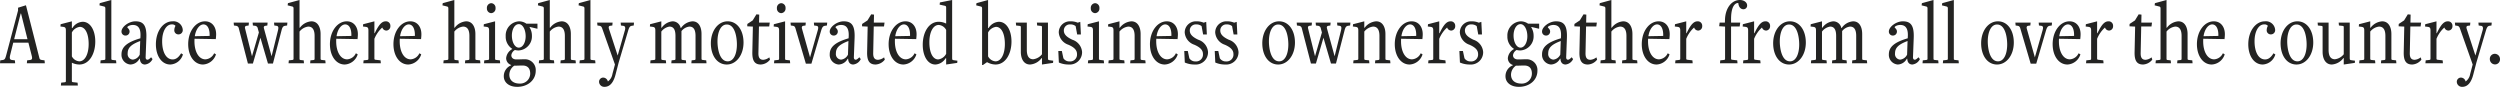 <svg xmlns="http://www.w3.org/2000/svg" width="551.02" height="19.14" viewBox="0 0 551.02 19.14"><path d="M-266.09,0l-.06-.64-.6-.08c-.36-.06-.46-.16-.54-.44l-2.96-11.62-1.74.54v.62l-2.6,9.8c-.26.96-.36,1.04-.88,1.12l-.44.06-.06.64h3.34l-.06-.64-.64-.08c-.48-.06-.58-.36-.38-1.16l.66-2.66h3.34l.72,2.82c.18.68.12.94-.36,1l-.64.08-.06.64Zm-3.82-5.3h-2.94l1.44-5.66h.08Zm11.1,10.22-.06-.64-.94-.1c-.26-.02-.32-.1-.32-.28V-.12a3.814,3.814,0,0,0,1.64.4c2.18,0,3.52-2.32,3.52-5.06,0-2.5-1.1-4.36-2.78-4.36a2.808,2.808,0,0,0-2.26,1.38h-.12V-9.24l-2.48.64-.04.5.62.08c.46.06.58.26.58.8V3.92c0,.18-.06.26-.32.28l-.72.08-.06.64Zm-1.32-11.7a2.331,2.331,0,0,1,1.74-1.24c1.2,0,1.96,1.48,1.96,3.78s-.86,3.82-2.06,3.82a2.016,2.016,0,0,1-1.64-1.1Zm9.8,6.78-.06-.64-.72-.08c-.26-.02-.32-.1-.32-.28V-13.94l-2.56.7-.06.48,1.04.26c.2.06.26.2.26.42V-1c0,.18-.06.26-.32.28l-.72.08-.06.64Zm7.66-1.32c-.3.32-.58.54-.8.54-.24,0-.42-.18-.4-.58l.16-4.24c.1-2.74-.66-3.64-2.4-3.64-1.5,0-3.08,1.24-3.08,2.24a.868.868,0,0,0,.88.9.879.879,0,0,0,.9-.88c0-.58-.5-.8-.5-.96,0-.18.58-.5,1.22-.5,1.08,0,1.78.64,1.68,2.54l-.02.4c-2.8.82-4.16,1.84-4.16,3.52A2.135,2.135,0,0,0-247.23.28a2.341,2.341,0,0,0,2-1.28h.1c.02.9.52,1.28,1.12,1.28a2.076,2.076,0,0,0,1.66-1.2Zm-2.5-.58a1.937,1.937,0,0,1-1.5,1.1,1.215,1.215,0,0,1-1.16-1.38c0-1.18.68-1.94,2.76-2.72Zm9.12-.3c-.54.9-1.14,1.36-1.86,1.36-1.46,0-2.32-1.66-2.32-4,0-2.22.92-3.72,2.1-3.72a.947.947,0,0,1,.84.32,1.93,1.93,0,0,0-.26.9.893.893,0,0,0,.94.98.933.933,0,0,0,.92-1.02,2.039,2.039,0,0,0-2.26-1.86c-2.02,0-3.66,2.12-3.66,5.06,0,2.6,1.3,4.46,3.18,4.46a3.052,3.052,0,0,0,2.78-2.22C-235.79-2.04-235.93-2.1-236.05-2.2Zm7.28,0a2.28,2.28,0,0,1-1.92,1.34c-1.46,0-2.42-1.66-2.42-3.98a4.881,4.881,0,0,1,.02-.56l4.68.08a8.784,8.784,0,0,0,.08-1.06c0-1.7-.96-2.86-2.44-2.86-2.02,0-3.72,2.12-3.72,5.04,0,2.6,1.36,4.48,3.26,4.48a3.158,3.158,0,0,0,2.86-2.24Zm-4.26-3.76c.24-1.62,1.1-2.6,1.9-2.6.9,0,1.42,1,1.36,2.54ZM-215.81.06l1.9-7.34c.2-.78.42-.92.8-.98l.42-.06.06-.64h-2.94l.06.64.44.06c.46.06.54.32.36,1.06l-1.4,5.66-1.68-6.12c-.1-.38.02-.56.36-.6l.38-.06.06-.64h-3.3l.06.64.42.06a.687.687,0,0,1,.66.6l.24.88-1.52,5.24-1.52-6.1c-.1-.38.02-.58.36-.62l.42-.06.06-.64h-3.36l.06.64.42.06a.7.7,0,0,1,.66.6l2,7.72h1.1l1.66-5.68,1.66,5.68Zm11.6-.06-.06-.64-.72-.08c-.26-.02-.32-.1-.32-.28V-6.46c0-1.38-.56-2.78-2.04-2.78a3.443,3.443,0,0,0-2.52,1.42h-.08v-6.12l-2.56.7-.06.48,1.04.26c.2.06.26.2.26.42V-1c0,.18-.06.26-.32.28l-.72.08-.06.64h3.4l-.06-.64-.6-.06c-.26-.02-.32-.1-.32-.28v-6a2.875,2.875,0,0,1,1.92-1.1c.96,0,1.4.74,1.4,2.06V-.98c0,.18-.06.26-.32.28l-.6.06-.06.64Zm6.68-2.2a2.28,2.28,0,0,1-1.92,1.34c-1.46,0-2.42-1.66-2.42-3.98a4.881,4.881,0,0,1,.02-.56l4.68.08a8.784,8.784,0,0,0,.08-1.06c0-1.7-.96-2.86-2.44-2.86-2.02,0-3.72,2.12-3.72,5.04,0,2.6,1.36,4.48,3.26,4.48a3.158,3.158,0,0,0,2.86-2.24Zm-4.26-3.76c.24-1.62,1.1-2.6,1.9-2.6.9,0,1.42,1,1.36,2.54ZM-192.03,0l-.06-.64-1.04-.12c-.26-.02-.32-.1-.32-.28V-5.38a6.729,6.729,0,0,1,1.74-2.5.967.967,0,0,0,.9.68.937.937,0,0,0,.88-1.02.965.965,0,0,0-1.02-1.02c-.8,0-1.48.62-2.42,2.62h-.08V-9.24l-2.48.64-.04.5.62.08c.46.06.58.26.58.8V-1c0,.18-.06.26-.32.28l-.74.08-.06.64Zm8.5-2.2a2.28,2.28,0,0,1-1.92,1.34c-1.46,0-2.42-1.66-2.42-3.98a4.881,4.881,0,0,1,.02-.56l4.68.08a8.784,8.784,0,0,0,.08-1.06c0-1.7-.96-2.86-2.44-2.86-2.02,0-3.72,2.12-3.72,5.04,0,2.6,1.36,4.48,3.26,4.48a3.158,3.158,0,0,0,2.86-2.24Zm-4.26-3.76c.24-1.62,1.1-2.6,1.9-2.6.9,0,1.42,1,1.36,2.54ZM-170.09,0l-.06-.64-.72-.08c-.26-.02-.32-.1-.32-.28V-6.46c0-1.38-.56-2.78-2.04-2.78a3.443,3.443,0,0,0-2.52,1.42h-.08v-6.12l-2.56.7-.06.48,1.04.26c.2.06.26.2.26.42V-1c0,.18-.06.26-.32.28l-.72.08-.06.64h3.4l-.06-.64-.6-.06c-.26-.02-.32-.1-.32-.28v-6a2.875,2.875,0,0,1,1.92-1.1c.96,0,1.4.74,1.4,2.06V-.98c0,.18-.06.26-.32.28l-.6.06-.06.64Zm4.36,0-.06-.64-.74-.08c-.26-.02-.32-.1-.32-.28V-9.24l-2.48.64-.04.5.62.08c.46.06.58.26.58.8V-1c0,.18-.06.26-.32.28l-.74.08-.06.64Zm-1.98-11.04a1.016,1.016,0,0,0,.96-1.12,1,1,0,0,0-.94-1.08,1.016,1.016,0,0,0-.96,1.12A1,1,0,0,0-167.71-11.04Zm4.4,11.5a2.562,2.562,0,0,0-1.62,2.4c0,1.4,1.18,2.34,2.96,2.34,2.3,0,4.08-1.46,4.08-3.54a2.373,2.373,0,0,0-2.46-2.54c-.56,0-1.1.04-1.8.04-.68,0-1.12-.34-1.12-.94a1.559,1.559,0,0,1,.8-1.14,3.24,3.24,0,0,0,.8.1,3.1,3.1,0,0,0,2.94-3.24,3.473,3.473,0,0,0-.52-1.86l.04-.08,1.7.4V-8.72h-2.44a2.794,2.794,0,0,0-1.62-.52,3.107,3.107,0,0,0-2.94,3.28,3.145,3.145,0,0,0,1.44,2.78v.06a2.545,2.545,0,0,0-1.34,1.98,1.573,1.573,0,0,0,1.1,1.52Zm.68.08c.54,0,1.28-.04,1.82-.04,1.26,0,1.7.76,1.7,1.8a2.207,2.207,0,0,1-2.32,2.18c-1.28,0-2.28-.62-2.28-1.98A2.445,2.445,0,0,1-162.63.54Zm1-3.98c-.84,0-1.52-1.16-1.52-2.68,0-1.28.58-2.5,1.54-2.5.84,0,1.5,1.18,1.5,2.7C-160.11-4.64-160.71-3.44-161.63-3.44ZM-149.05,0l-.06-.64-.72-.08c-.26-.02-.32-.1-.32-.28V-6.46c0-1.38-.56-2.78-2.04-2.78a3.443,3.443,0,0,0-2.52,1.42h-.08v-6.12l-2.56.7-.06.48,1.04.26c.2.06.26.2.26.42V-1c0,.18-.06.26-.32.28l-.72.08-.06.64h3.4l-.06-.64-.6-.06c-.26-.02-.32-.1-.32-.28v-6a2.875,2.875,0,0,1,1.92-1.1c.96,0,1.4.74,1.4,2.06V-.98c0,.18-.06.26-.32.28l-.6.06-.06.64Zm4.32,0-.06-.64-.72-.08c-.26-.02-.32-.1-.32-.28V-13.94l-2.56.7-.06.48,1.04.26c.2.06.26.2.26.42V-1c0,.18-.06.26-.32.28l-.72.08-.06.64Zm3.74,2.38a2.489,2.489,0,0,1-1,1.64,1.084,1.084,0,0,0-1.02-.86.918.918,0,0,0-.92.98,1.143,1.143,0,0,0,1.2,1.06c1.28,0,2.02-1.1,2.44-2.74l.68-2.62,2.1-7.06c.24-.78.42-.98.82-1.04l.4-.06.06-.64h-2.94l.06.64.54.08c.36.04.5.38.34.94l-1.6,5.6-1.92-5.88c-.12-.4-.06-.64.3-.68l.44-.06.06-.64h-3.4l.06.64.42.06c.36.06.5.22.64.62l2.8,7.92ZM-120.25,0l-.06-.64-.72-.08c-.26-.02-.32-.1-.32-.28V-6.46c0-1.38-.52-2.78-2-2.78a3.339,3.339,0,0,0-2.52,1.48h-.08a1.8,1.8,0,0,0-1.8-1.48,3.266,3.266,0,0,0-2.38,1.42h-.08V-9.24l-2.48.64-.04.5.62.08c.46.06.58.26.58.8V-1c0,.18-.06.26-.32.28l-.74.08-.06.64h3.5l-.06-.64-.68-.08c-.26-.02-.32-.1-.32-.28V-6.98a2.814,2.814,0,0,1,1.78-1.1c.96,0,1.34.74,1.34,2.06V-.98c0,.18-.06.26-.32.28l-.54.06-.06.64h3.28l-.06-.64-.66-.08c-.26-.02-.32-.1-.32-.28V-7.08a2.606,2.606,0,0,1,1.74-1c.96,0,1.36.74,1.36,2.06V-.98c0,.18-.06.26-.32.28l-.54.06-.06.64Zm4.46.28c2.1,0,3.7-2.08,3.7-4.84,0-2.72-1.4-4.68-3.5-4.68s-3.7,2.08-3.7,4.84C-119.29-1.68-117.89.28-115.79.28Zm.22-.7c-1.92,0-2.26-3.1-2.26-4.38,0-2.2.78-3.74,2.04-3.74,1.92,0,2.24,3.1,2.24,4.38C-113.55-1.96-114.31-.42-115.57-.42Zm9.16-.88a2.449,2.449,0,0,1-1.32.54c-.76,0-1.1-.46-1.08-1.48l.12-5.86h2.26l.12-.86h-2.36l.04-1.76-.62-.06-.82,1.34-1.18.78-.02.52,1.24.06-.12,5.64c-.04,2.02.6,2.72,1.88,2.72A2.74,2.74,0,0,0-106.25-.8Zm4.6,1.3-.06-.64-.74-.08c-.26-.02-.32-.1-.32-.28V-9.24l-2.48.64-.04.5.62.08c.46.06.58.26.58.8V-1c0,.18-.06.26-.32.28l-.74.08-.06.64Zm-1.98-11.04a1.016,1.016,0,0,0,.96-1.12,1,1,0,0,0-.94-1.08,1.016,1.016,0,0,0-.96,1.12A1,1,0,0,0-103.79-11.04ZM-97.13.1l2.16-7.34c.24-.8.46-.96.84-1.02l.42-.06.06-.64h-2.94l.06.64.44.06c.46.06.56.28.36,1l-1.7,5.96-1.78-6.32c-.1-.38.02-.6.34-.64l.44-.06.06-.64h-3.36l.06.64.42.06c.38.06.5.22.62.62L-98.35.1Zm10.56-1.42c-.3.32-.58.54-.8.54-.24,0-.42-.18-.4-.58l.16-4.24c.1-2.74-.66-3.64-2.4-3.64-1.5,0-3.08,1.24-3.08,2.24a.868.868,0,0,0,.88.9.879.879,0,0,0,.9-.88c0-.58-.5-.8-.5-.96,0-.18.58-.5,1.22-.5,1.08,0,1.78.64,1.68,2.54l-.02.4c-2.8.82-4.16,1.84-4.16,3.52A2.135,2.135,0,0,0-91.13.28a2.341,2.341,0,0,0,2-1.28h.1c.02.9.52,1.28,1.12,1.28a2.076,2.076,0,0,0,1.66-1.2Zm-2.5-.58a1.937,1.937,0,0,1-1.5,1.1,1.215,1.215,0,0,1-1.16-1.38c0-1.18.68-1.94,2.76-2.72Zm7.96.6a2.449,2.449,0,0,1-1.32.54c-.76,0-1.1-.46-1.08-1.48l.12-5.86h2.26l.12-.86h-2.36l.04-1.76-.62-.06-.82,1.34-1.18.78-.02.52,1.24.06-.12,5.64c-.04,2.02.6,2.72,1.88,2.72A2.74,2.74,0,0,0-80.95-.8Zm6.72-.9A2.28,2.28,0,0,1-76.31-.86c-1.46,0-2.42-1.66-2.42-3.98a4.877,4.877,0,0,1,.02-.56l4.68.08a8.783,8.783,0,0,0,.08-1.06c0-1.7-.96-2.86-2.44-2.86-2.02,0-3.72,2.12-3.72,5.04,0,2.6,1.36,4.48,3.26,4.48a3.158,3.158,0,0,0,2.86-2.24Zm-4.26-3.76c.24-1.62,1.1-2.6,1.9-2.6.9,0,1.42,1,1.36,2.54ZM-64.99-.08l.04-.48-.74-.1c-.38-.06-.42-.06-.42-.62V-13.94l-2.7.54-.06.48,1.18.26c.22.06.26.2.26.42v3.5a3.742,3.742,0,0,0-1.64-.4c-2.18,0-3.52,2.32-3.52,5.06,0,2.5,1.1,4.36,2.78,4.36A2.808,2.808,0,0,0-67.55-1.1h.12V.28Zm-2.44-2A2.331,2.331,0,0,1-69.17-.84c-1.2,0-1.96-1.48-1.96-3.78s.86-3.82,2.06-3.82a2.016,2.016,0,0,1,1.64,1.1Zm9.06,1.86a3.856,3.856,0,0,0,1.82.5c2.18,0,3.52-2.32,3.52-5.06,0-2.5-1.1-4.36-2.78-4.36a2.808,2.808,0,0,0-2.26,1.38h-.12v-6.18l-2.56.7-.06.48,1.04.26c.2.06.26.2.26.42V.38h.2l.86-.6Zm.18-6.56a2.331,2.331,0,0,1,1.74-1.24c1.2,0,1.96,1.48,1.96,3.78s-.86,3.82-2.06,3.82a2.016,2.016,0,0,1-1.64-1.1Zm14.32,6.7.04-.48-.74-.1c-.38-.06-.42-.06-.42-.62V-8.96h-2.44l.06.64.74.08c.26.02.32.1.32.28v5.98a2.918,2.918,0,0,1-1.94,1.1c-.96,0-1.4-.74-1.4-2.06V-8.96h-2.42l.06.64.72.08c.26.02.32.1.32.28V-2.5c0,1.38.56,2.78,2.04,2.78a3.48,3.48,0,0,0,2.54-1.42h.08V.28Zm1.28-.08a5.326,5.326,0,0,0,2.2.44,2.706,2.706,0,0,0,2.92-2.74,3.08,3.08,0,0,0-2.14-2.72c-1.16-.54-1.88-1.14-1.88-2.02a1.324,1.324,0,0,1,1.44-1.36,1.762,1.762,0,0,1,1.16.38l.34,1.84h.82l-.14-2.78-.56.18a3.9,3.9,0,0,0-1.62-.3A2.454,2.454,0,0,0-42.61-6.8a3.082,3.082,0,0,0,2.12,2.72c1.14.5,1.9,1.1,1.9,2.04A1.508,1.508,0,0,1-40.21-.4a1.551,1.551,0,0,1-1.38-.7l-.34-1.6h-.78Zm9.96.16-.06-.64-.74-.08c-.26-.02-.32-.1-.32-.28V-9.24l-2.48.64-.04.5.62.08c.46.06.58.26.58.8V-1c0,.18-.06.26-.32.28l-.74.08-.06.64Zm-1.98-11.04a1.016,1.016,0,0,0,.96-1.12,1,1,0,0,0-.94-1.08,1.016,1.016,0,0,0-.96,1.12A1,1,0,0,0-34.61-11.04ZM-23.47,0l-.06-.64-.72-.08c-.26-.02-.32-.1-.32-.28V-6.46c0-1.38-.56-2.78-2.04-2.78a3.48,3.48,0,0,0-2.54,1.42h-.08V-9.24l-2.48.64-.04.5.62.08c.46.06.58.26.58.8V-1c0,.18-.06.26-.32.28l-.74.08-.06.64h3.56l-.06-.64-.74-.08c-.26-.02-.32-.1-.32-.28V-6.98a2.918,2.918,0,0,1,1.94-1.1c.96,0,1.4.74,1.4,2.06V-.98c0,.18-.06.26-.32.28l-.6.06-.06.64Zm6.68-2.2A2.28,2.28,0,0,1-18.71-.86c-1.46,0-2.42-1.66-2.42-3.98a4.878,4.878,0,0,1,.02-.56l4.68.08a8.783,8.783,0,0,0,.08-1.06c0-1.7-.96-2.86-2.44-2.86-2.02,0-3.72,2.12-3.72,5.04,0,2.6,1.36,4.48,3.26,4.48a3.158,3.158,0,0,0,2.86-2.24Zm-4.26-3.76c.24-1.62,1.1-2.6,1.9-2.6.9,0,1.42,1,1.36,2.54Zm6.22,5.8a5.326,5.326,0,0,0,2.2.44A2.706,2.706,0,0,0-9.71-2.46a3.08,3.08,0,0,0-2.14-2.72c-1.16-.54-1.88-1.14-1.88-2.02a1.324,1.324,0,0,1,1.44-1.36,1.762,1.762,0,0,1,1.16.38l.34,1.84h.82l-.14-2.78-.56.18a3.9,3.9,0,0,0-1.62-.3A2.454,2.454,0,0,0-14.85-6.8a3.082,3.082,0,0,0,2.12,2.72c1.14.5,1.9,1.1,1.9,2.04A1.508,1.508,0,0,1-12.45-.4a1.551,1.551,0,0,1-1.38-.7l-.34-1.6h-.78Zm6.72,0a5.326,5.326,0,0,0,2.2.44A2.706,2.706,0,0,0-2.99-2.46,3.08,3.08,0,0,0-5.13-5.18C-6.29-5.72-7.01-6.32-7.01-7.2A1.324,1.324,0,0,1-5.57-8.56a1.762,1.762,0,0,1,1.16.38l.34,1.84h.82l-.14-2.78-.56.18a3.9,3.9,0,0,0-1.62-.3A2.454,2.454,0,0,0-8.13-6.8,3.082,3.082,0,0,0-6.01-4.08c1.14.5,1.9,1.1,1.9,2.04A1.508,1.508,0,0,1-5.73-.4a1.551,1.551,0,0,1-1.38-.7l-.34-1.6h-.78ZM5.75.28c2.1,0,3.7-2.08,3.7-4.84,0-2.72-1.4-4.68-3.5-4.68S2.25-7.16,2.25-4.4C2.25-1.68,3.65.28,5.75.28Zm.22-.7c-1.92,0-2.26-3.1-2.26-4.38,0-2.2.78-3.74,2.04-3.74,1.92,0,2.24,3.1,2.24,4.38C7.99-1.96,7.23-.42,5.97-.42ZM18.49.06l1.9-7.34c.2-.78.42-.92.8-.98l.42-.06.06-.64H18.73l.06.64.44.06c.46.06.54.32.36,1.06l-1.4,5.66L16.51-7.66c-.1-.38.02-.56.36-.6l.38-.06.06-.64h-3.3l.06.64.42.06a.687.687,0,0,1,.66.6l.24.88L13.87-1.54l-1.52-6.1c-.1-.38.02-.58.36-.62l.42-.06.06-.64H9.83l.06.64.42.06a.7.7,0,0,1,.66.6l2,7.72h1.1l1.66-5.68L17.39.06Zm12-.06-.06-.64-.72-.08c-.26-.02-.32-.1-.32-.28V-6.46c0-1.38-.56-2.78-2.04-2.78a3.48,3.48,0,0,0-2.54,1.42h-.08V-9.24l-2.48.64-.04.5.62.08c.46.06.58.26.58.8V-1c0,.18-.06.26-.32.28l-.74.08L22.29,0h3.56l-.06-.64-.74-.08c-.26-.02-.32-.1-.32-.28V-6.98a2.918,2.918,0,0,1,1.94-1.1c.96,0,1.4.74,1.4,2.06V-.98c0,.18-.06.26-.32.28l-.6.06L27.09,0Zm6.68-2.2A2.28,2.28,0,0,1,35.25-.86c-1.46,0-2.42-1.66-2.42-3.98a4.878,4.878,0,0,1,.02-.56l4.68.08a8.783,8.783,0,0,0,.08-1.06c0-1.7-.96-2.86-2.44-2.86-2.02,0-3.72,2.12-3.72,5.04,0,2.6,1.36,4.48,3.26,4.48a3.158,3.158,0,0,0,2.86-2.24ZM32.91-5.96c.24-1.62,1.1-2.6,1.9-2.6.9,0,1.42,1,1.36,2.54ZM42.67,0l-.06-.64L41.57-.76c-.26-.02-.32-.1-.32-.28V-5.38a6.729,6.729,0,0,1,1.74-2.5.967.967,0,0,0,.9.68.937.937,0,0,0,.88-1.02.965.965,0,0,0-1.02-1.02c-.8,0-1.48.62-2.42,2.62h-.08V-9.24l-2.48.64-.04.5.62.08c.46.06.58.26.58.8V-1c0,.18-.06.26-.32.28l-.74.08L38.81,0Zm3.14-.16a5.326,5.326,0,0,0,2.2.44,2.706,2.706,0,0,0,2.92-2.74,3.08,3.08,0,0,0-2.14-2.72c-1.16-.54-1.88-1.14-1.88-2.02a1.324,1.324,0,0,1,1.44-1.36,1.762,1.762,0,0,1,1.16.38l.34,1.84h.82l-.14-2.78-.56.18a3.9,3.9,0,0,0-1.62-.3A2.454,2.454,0,0,0,45.79-6.8a3.082,3.082,0,0,0,2.12,2.72c1.14.5,1.9,1.1,1.9,2.04A1.508,1.508,0,0,1,48.19-.4a1.551,1.551,0,0,1-1.38-.7l-.34-1.6h-.78ZM57.47.46a2.562,2.562,0,0,0-1.62,2.4c0,1.4,1.18,2.34,2.96,2.34,2.3,0,4.08-1.46,4.08-3.54A2.373,2.373,0,0,0,60.43-.88c-.56,0-1.1.04-1.8.04-.68,0-1.12-.34-1.12-.94a1.56,1.56,0,0,1,.8-1.14,3.24,3.24,0,0,0,.8.1,3.1,3.1,0,0,0,2.94-3.24,3.473,3.473,0,0,0-.52-1.86L61.57-8l1.7.4V-8.72H60.83a2.794,2.794,0,0,0-1.62-.52,3.107,3.107,0,0,0-2.94,3.28,3.145,3.145,0,0,0,1.44,2.78v.06a2.545,2.545,0,0,0-1.34,1.98A1.573,1.573,0,0,0,57.47.38Zm.68.08c.54,0,1.28-.04,1.82-.04,1.26,0,1.7.76,1.7,1.8a2.207,2.207,0,0,1-2.32,2.18c-1.28,0-2.28-.62-2.28-1.98A2.445,2.445,0,0,1,58.15.54Zm1-3.98c-.84,0-1.52-1.16-1.52-2.68,0-1.28.58-2.5,1.54-2.5.84,0,1.5,1.18,1.5,2.7C60.67-4.64,60.07-3.44,59.15-3.44ZM70.43-1.32c-.3.32-.58.54-.8.54-.24,0-.42-.18-.4-.58l.16-4.24c.1-2.74-.66-3.64-2.4-3.64C65.49-9.24,63.91-8,63.91-7a.868.868,0,0,0,.88.9.879.879,0,0,0,.9-.88c0-.58-.5-.8-.5-.96,0-.18.58-.5,1.22-.5,1.08,0,1.78.64,1.68,2.54l-.02.4c-2.8.82-4.16,1.84-4.16,3.52A2.135,2.135,0,0,0,65.87.28a2.341,2.341,0,0,0,2-1.28h.1c.02.9.52,1.28,1.12,1.28a2.076,2.076,0,0,0,1.66-1.2Zm-2.5-.58a1.937,1.937,0,0,1-1.5,1.1,1.215,1.215,0,0,1-1.16-1.38c0-1.18.68-1.94,2.76-2.72Zm7.96.6a2.449,2.449,0,0,1-1.32.54c-.76,0-1.1-.46-1.08-1.48l.12-5.86h2.26l.12-.86H73.63l.04-1.76-.62-.06-.82,1.34-1.18.78-.02.52,1.24.06-.12,5.64c-.04,2.02.6,2.72,1.88,2.72A2.74,2.74,0,0,0,76.05-.8ZM84.93,0l-.06-.64-.72-.08c-.26-.02-.32-.1-.32-.28V-6.46c0-1.38-.56-2.78-2.04-2.78a3.443,3.443,0,0,0-2.52,1.42h-.08v-6.12l-2.56.7-.06.48,1.04.26c.2.06.26.2.26.42V-1c0,.18-.06.26-.32.28l-.72.08L76.77,0h3.4l-.06-.64-.6-.06c-.26-.02-.32-.1-.32-.28v-6a2.875,2.875,0,0,1,1.92-1.1c.96,0,1.4.74,1.4,2.06V-.98c0,.18-.06.26-.32.28l-.6.06L81.53,0Zm6.68-2.2A2.28,2.28,0,0,1,89.69-.86c-1.46,0-2.42-1.66-2.42-3.98a4.877,4.877,0,0,1,.02-.56l4.68.08a8.783,8.783,0,0,0,.08-1.06c0-1.7-.96-2.86-2.44-2.86-2.02,0-3.72,2.12-3.72,5.04,0,2.6,1.36,4.48,3.26,4.48a3.158,3.158,0,0,0,2.86-2.24ZM87.35-5.96c.24-1.62,1.1-2.6,1.9-2.6.9,0,1.42,1,1.36,2.54ZM97.11,0l-.06-.64L96.01-.76c-.26-.02-.32-.1-.32-.28V-5.38a6.729,6.729,0,0,1,1.74-2.5.967.967,0,0,0,.9.68.937.937,0,0,0,.88-1.02.965.965,0,0,0-1.02-1.02c-.8,0-1.48.62-2.42,2.62h-.08V-9.24l-2.48.64-.04.5.62.08c.46.06.58.26.58.8V-1c0,.18-.06.26-.32.28l-.74.08L93.25,0Zm9.88,0-.06-.64-1.04-.12c-.26-.02-.32-.1-.32-.28V-8.1h1.9l.12-.86h-2.02v-.76c0-2.26.56-3.32,1.34-3.54h.26c.08.92.56,1.36,1.12,1.36a.8.8,0,0,0,.82-.86c0-.66-.7-1.18-1.6-1.18-1.74,0-3.2,1.68-3.28,4.36l-.02.62h-1.16l-.1.8,1.3.08V-1c0,.18-.06.26-.32.28l-.74.08-.06.64Zm5.08,0-.06-.64-1.04-.12c-.26-.02-.32-.1-.32-.28V-5.38a6.729,6.729,0,0,1,1.74-2.5.967.967,0,0,0,.9.68.937.937,0,0,0,.88-1.02.965.965,0,0,0-1.02-1.02c-.8,0-1.48.62-2.42,2.62h-.08V-9.24l-2.48.64-.04.5.62.08c.46.06.58.26.58.8V-1c0,.18-.06.26-.32.28l-.74.08-.06.64Zm6.28.28c2.1,0,3.7-2.08,3.7-4.84,0-2.72-1.4-4.68-3.5-4.68s-3.7,2.08-3.7,4.84C114.85-1.68,116.25.28,118.35.28Zm.22-.7c-1.92,0-2.26-3.1-2.26-4.38,0-2.2.78-3.74,2.04-3.74,1.92,0,2.24,3.1,2.24,4.38C120.59-1.96,119.83-.42,118.57-.42Zm17,.42-.06-.64-.72-.08c-.26-.02-.32-.1-.32-.28V-6.46c0-1.38-.52-2.78-2-2.78a3.339,3.339,0,0,0-2.52,1.48h-.08a1.8,1.8,0,0,0-1.8-1.48,3.266,3.266,0,0,0-2.38,1.42h-.08V-9.24l-2.48.64-.04.5.62.08c.46.06.58.26.58.8V-1c0,.18-.06.26-.32.28l-.74.08-.06.64h3.5l-.06-.64-.68-.08c-.26-.02-.32-.1-.32-.28V-6.98a2.814,2.814,0,0,1,1.78-1.1c.96,0,1.34.74,1.34,2.06V-.98c0,.18-.06.26-.32.28l-.54.06-.06.64h3.28l-.06-.64-.66-.08c-.26-.02-.32-.1-.32-.28V-7.08a2.606,2.606,0,0,1,1.74-1c.96,0,1.36.74,1.36,2.06V-.98c0,.18-.06.26-.32.28l-.54.06-.06.64Zm11.3-1.32c-.3.32-.58.54-.8.54-.24,0-.42-.18-.4-.58l.16-4.24c.1-2.74-.66-3.64-2.4-3.64-1.5,0-3.08,1.24-3.08,2.24a.868.868,0,0,0,.88.9.879.879,0,0,0,.9-.88c0-.58-.5-.8-.5-.96,0-.18.58-.5,1.22-.5,1.08,0,1.78.64,1.68,2.54l-.02.4c-2.8.82-4.16,1.84-4.16,3.52A2.135,2.135,0,0,0,142.31.28a2.341,2.341,0,0,0,2-1.28h.1c.02.9.52,1.28,1.12,1.28a2.076,2.076,0,0,0,1.66-1.2Zm-2.5-.58a1.937,1.937,0,0,1-1.5,1.1,1.215,1.215,0,0,1-1.16-1.38c0-1.18.68-1.94,2.76-2.72ZM151.29,0l-.06-.64-.72-.08c-.26-.02-.32-.1-.32-.28V-13.94l-2.56.7-.06.48,1.04.26c.2.06.26.2.26.42V-1c0,.18-.06.26-.32.28l-.72.08-.06.64Zm4.48,0-.06-.64-.72-.08c-.26-.02-.32-.1-.32-.28V-13.94l-2.56.7-.06.48,1.04.26c.2.06.26.2.26.42V-1c0,.18-.06.26-.32.28l-.72.08-.06.64Zm8.42.28c2.1,0,3.7-2.08,3.7-4.84,0-2.72-1.4-4.68-3.5-4.68s-3.7,2.08-3.7,4.84C160.69-1.68,162.09.28,164.19.28Zm.22-.7c-1.92,0-2.26-3.1-2.26-4.38,0-2.2.78-3.74,2.04-3.74,1.92,0,2.24,3.1,2.24,4.38C166.43-1.96,165.67-.42,164.41-.42Zm8.42.52,2.16-7.34c.24-.8.46-.96.84-1.02l.42-.06.06-.64h-2.94l.06.64.44.06c.46.06.56.28.36,1l-1.7,5.96-1.78-6.32c-.1-.38.02-.6.34-.64l.44-.06.06-.64h-3.36l.06.64.42.06c.38.06.5.22.62.62L171.61.1Zm9.34-2.3a2.28,2.28,0,0,1-1.92,1.34c-1.46,0-2.42-1.66-2.42-3.98a4.881,4.881,0,0,1,.02-.56l4.68.08a8.784,8.784,0,0,0,.08-1.06c0-1.7-.96-2.86-2.44-2.86-2.02,0-3.72,2.12-3.72,5.04,0,2.6,1.36,4.48,3.26,4.48a3.158,3.158,0,0,0,2.86-2.24Zm-4.26-3.76c.24-1.62,1.1-2.6,1.9-2.6.9,0,1.42,1,1.36,2.54ZM187.67,0l-.06-.64-1.04-.12c-.26-.02-.32-.1-.32-.28V-5.38a6.729,6.729,0,0,1,1.74-2.5.967.967,0,0,0,.9.68.937.937,0,0,0,.88-1.02.965.965,0,0,0-1.02-1.02c-.8,0-1.48.62-2.42,2.62h-.08V-9.24l-2.48.64-.04.5.62.08c.46.06.58.26.58.8V-1c0,.18-.06.26-.32.28l-.74.08-.06.64Zm10.58-1.3a2.449,2.449,0,0,1-1.32.54c-.76,0-1.1-.46-1.08-1.48l.12-5.86h2.26l.12-.86h-2.36l.04-1.76-.62-.06-.82,1.34-1.18.78-.02.52,1.24.06-.12,5.64c-.04,2.02.6,2.72,1.88,2.72A2.74,2.74,0,0,0,198.41-.8ZM207.29,0l-.06-.64-.72-.08c-.26-.02-.32-.1-.32-.28V-6.46c0-1.38-.56-2.78-2.04-2.78a3.443,3.443,0,0,0-2.52,1.42h-.08v-6.12l-2.56.7-.06.48,1.04.26c.2.06.26.2.26.42V-1c0,.18-.06.26-.32.28l-.72.08-.06.64h3.4l-.06-.64-.6-.06c-.26-.02-.32-.1-.32-.28v-6a2.875,2.875,0,0,1,1.92-1.1c.96,0,1.4.74,1.4,2.06V-.98c0,.18-.06.26-.32.28l-.6.06-.06.64Zm6.68-2.2a2.28,2.28,0,0,1-1.92,1.34c-1.46,0-2.42-1.66-2.42-3.98a4.881,4.881,0,0,1,.02-.56l4.68.08a8.784,8.784,0,0,0,.08-1.06c0-1.7-.96-2.86-2.44-2.86-2.02,0-3.72,2.12-3.72,5.04,0,2.6,1.36,4.48,3.26,4.48a3.158,3.158,0,0,0,2.86-2.24Zm-4.26-3.76c.24-1.62,1.1-2.6,1.9-2.6.9,0,1.42,1,1.36,2.54ZM225.13-2.2c-.54.9-1.14,1.36-1.86,1.36-1.46,0-2.32-1.66-2.32-4,0-2.22.92-3.72,2.1-3.72a.947.947,0,0,1,.84.32,1.93,1.93,0,0,0-.26.9.893.893,0,0,0,.94.98.933.933,0,0,0,.92-1.02,2.039,2.039,0,0,0-2.26-1.86c-2.02,0-3.66,2.12-3.66,5.06,0,2.6,1.3,4.46,3.18,4.46a3.052,3.052,0,0,0,2.78-2.22C225.39-2.04,225.25-2.1,225.13-2.2ZM230.19.28c2.1,0,3.7-2.08,3.7-4.84,0-2.72-1.4-4.68-3.5-4.68s-3.7,2.08-3.7,4.84C226.69-1.68,228.09.28,230.19.28Zm.22-.7c-1.92,0-2.26-3.1-2.26-4.38,0-2.2.78-3.74,2.04-3.74,1.92,0,2.24,3.1,2.24,4.38C232.43-1.96,231.67-.42,230.41-.42Zm12.64.34.04-.48-.74-.1c-.38-.06-.42-.06-.42-.62V-8.96h-2.44l.06.64.74.08c.26.02.32.1.32.28v5.98a2.918,2.918,0,0,1-1.94,1.1c-.96,0-1.4-.74-1.4-2.06V-8.96h-2.42l.06.64.72.08c.26.02.32.1.32.28V-2.5c0,1.38.56,2.78,2.04,2.78a3.48,3.48,0,0,0,2.54-1.42h.08V.28Zm9.16.08-.06-.64-.72-.08c-.26-.02-.32-.1-.32-.28V-6.46c0-1.38-.56-2.78-2.04-2.78a3.48,3.48,0,0,0-2.54,1.42h-.08V-9.24l-2.48.64-.04.5.62.08c.46.06.58.26.58.8V-1c0,.18-.06.26-.32.28l-.74.08-.06.64h3.56l-.06-.64-.74-.08c-.26-.02-.32-.1-.32-.28V-6.98a2.918,2.918,0,0,1,1.94-1.1c.96,0,1.4.74,1.4,2.06V-.98c0,.18-.06.26-.32.28l-.6.06-.06.64Zm5.36-1.3a2.449,2.449,0,0,1-1.32.54c-.76,0-1.1-.46-1.08-1.48l.12-5.86h2.26l.12-.86h-2.36l.04-1.76-.62-.06-.82,1.34-1.18.78-.02.52,1.24.06-.12,5.64c-.04,2.02.6,2.72,1.88,2.72A2.74,2.74,0,0,0,257.73-.8Zm4.9,1.3-.06-.64-1.04-.12c-.26-.02-.32-.1-.32-.28V-5.38a6.729,6.729,0,0,1,1.74-2.5.967.967,0,0,0,.9.68.937.937,0,0,0,.88-1.02.965.965,0,0,0-1.02-1.02c-.8,0-1.48.62-2.42,2.62h-.08V-9.24l-2.48.64-.04.5.62.08c.46.06.58.26.58.8V-1c0,.18-.06.26-.32.28l-.74.08-.06.64Zm6,2.38a2.49,2.49,0,0,1-1,1.64,1.084,1.084,0,0,0-1.02-.86.918.918,0,0,0-.92.98,1.143,1.143,0,0,0,1.2,1.06c1.28,0,2.02-1.1,2.44-2.74l.68-2.62,2.1-7.06c.24-.78.42-.98.82-1.04l.4-.06.06-.64h-2.94l.06.64.54.08c.36.04.5.38.34.94l-1.6,5.6-1.92-5.88c-.12-.4-.06-.64.3-.68l.44-.06.06-.64h-3.4l.06.64.42.06c.36.06.5.22.64.62l2.8,7.92ZM273.95.26a1.1,1.1,0,0,0,1.1-1.16,1.16,1.16,0,0,0-1.14-1.18,1.1,1.1,0,0,0-1.1,1.16A1.16,1.16,0,0,0,273.95.26Z" transform="translate(275.97 13.94)" fill="#232322"/></svg>